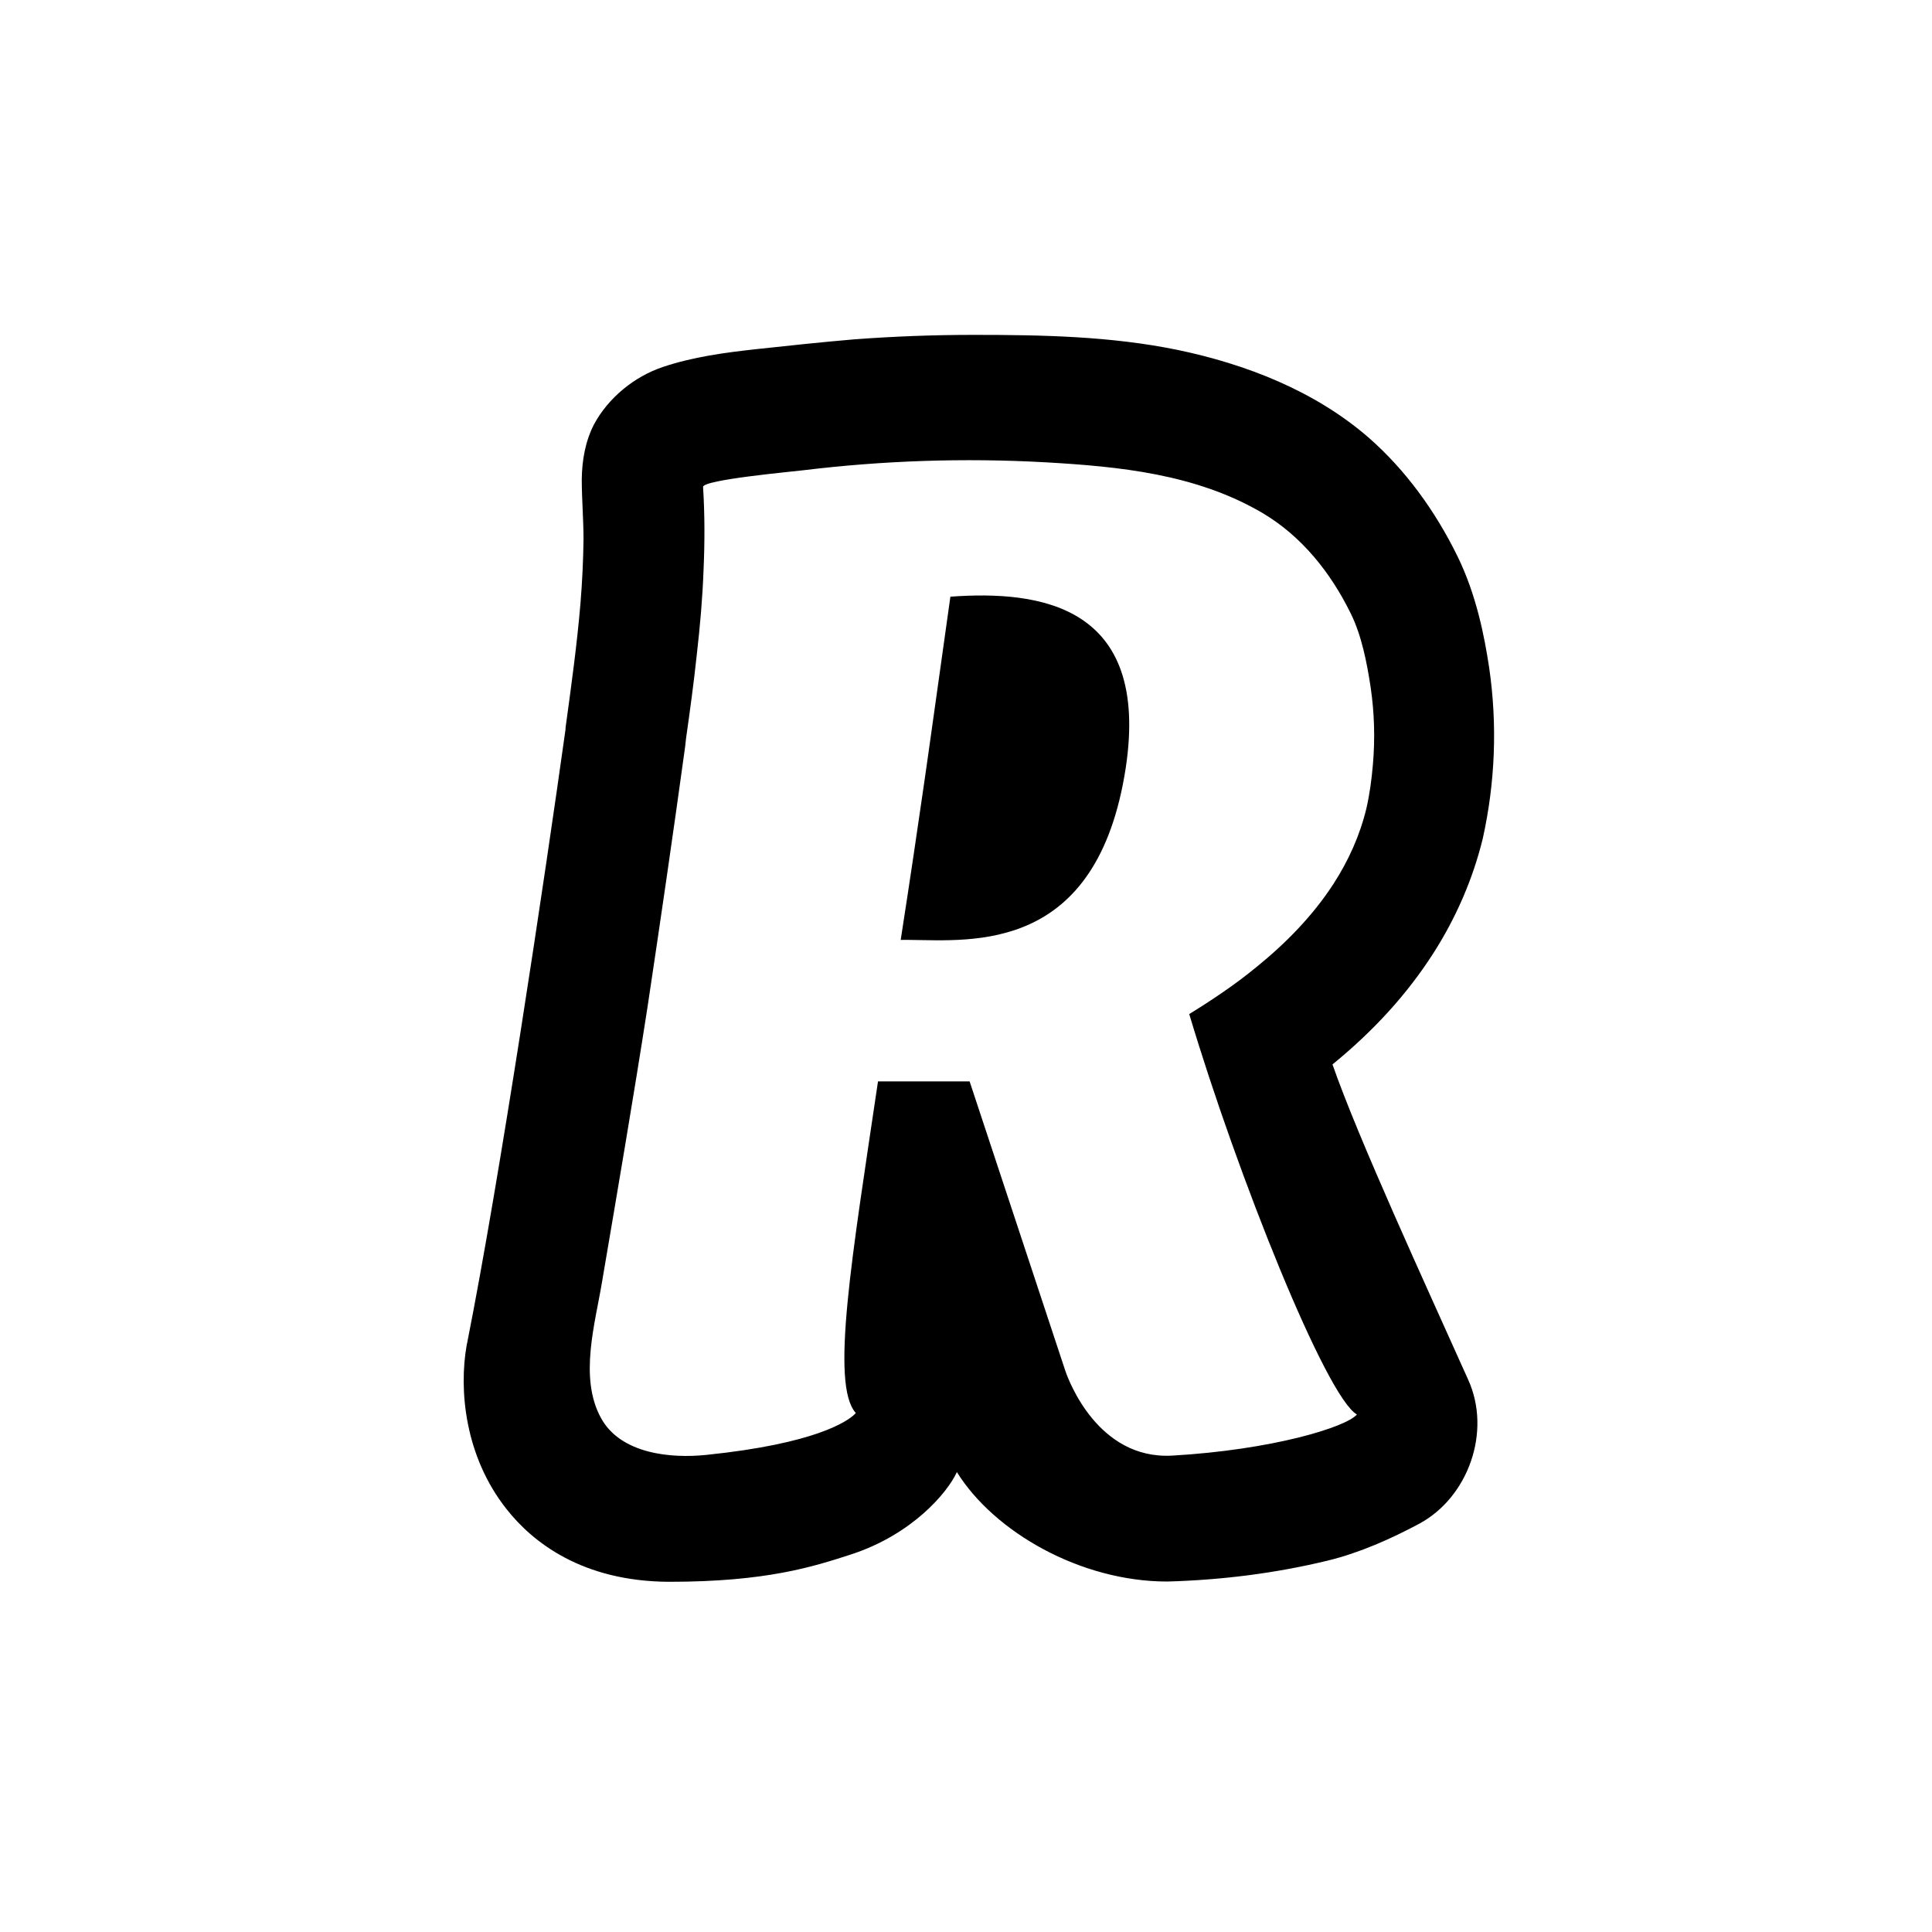 <?xml version="1.0" encoding="UTF-8"?>
<svg width="75px" height="75px" viewBox="0 0 75 75" version="1.1" xmlns="http://www.w3.org/2000/svg" xmlns:xlink="http://www.w3.org/1999/xlink">
    <title>revolut_logo </title>
    <g id="revolut_logo-" stroke="none" stroke-width="1" fill="none" fill-rule="evenodd">
        <rect fill="#FFFFFF" x="0" y="0" width="75" height="75"></rect>
        <path d="M37.795,13 C40.44,13 43.094,13.048 45.701,13.581 C48.355,14.132 51.039,15.168 53.141,16.997 C54.575,18.256 55.718,19.843 56.571,21.576 C57.317,23.095 57.627,24.712 57.811,25.931 C58.131,28.138 58.044,30.383 57.559,32.561 C57.172,34.139 56.513,35.649 55.631,37.023 C54.633,38.572 53.364,39.985 51.727,41.321 C52.734,44.215 55.331,49.848 56.997,53.565 C57.908,55.578 56.997,58.123 55.098,59.149 C54.013,59.73 52.783,60.282 51.543,60.582 C49.508,61.076 47.415,61.337 45.313,61.395 C41.951,61.395 38.599,59.479 37.146,57.146 C36.778,57.949 35.411,59.566 33.047,60.34 C31.555,60.824 29.744,61.405 25.985,61.405 C22.603,61.395 20.675,59.866 19.668,58.588 C18.04,56.536 17.808,53.952 18.118,52.21 L18.137,52.123 C19.406,45.734 21.14,34.129 21.954,28.312 L21.954,28.254 C22.177,26.628 22.4,25.021 22.536,23.395 C22.603,22.573 22.642,21.75 22.652,20.927 C22.652,20.153 22.584,19.378 22.584,18.604 C22.594,17.869 22.72,17.133 23.059,16.475 C23.621,15.429 24.638,14.616 25.723,14.249 C26.905,13.852 28.145,13.687 29.376,13.552 C30.635,13.416 31.895,13.281 33.154,13.174 C34.704,13.058 36.245,13 37.795,13 Z M31.178,18.256 C30.809,18.304 27.273,18.623 27.293,18.904 C27.36,19.969 27.36,21.043 27.312,22.118 C27.273,23.211 27.176,24.305 27.05,25.408 C26.934,26.493 26.789,27.567 26.634,28.651 L26.595,28.999 C26.13,32.387 25.636,35.765 25.132,39.124 C24.58,42.676 23.979,46.189 23.378,49.722 C23.107,51.377 22.468,53.478 23.33,55.046 C24.095,56.449 26.062,56.623 27.428,56.478 C31.675,56.041 32.89,55.17 33.157,54.92 L33.202,54.875 C33.206,54.871 33.209,54.868 33.211,54.865 L33.221,54.853 C33.222,54.852 33.222,54.852 33.222,54.852 C32.224,53.749 33.086,48.725 34.084,41.979 L37.64,41.979 L41.35,53.197 L41.361,53.23 C41.482,53.582 42.62,56.662 45.497,56.507 C49.392,56.284 52.25,55.404 52.676,54.91 C51.484,54.242 48.045,45.657 46.166,39.366 C47.076,38.804 47.958,38.214 48.781,37.536 C49.915,36.617 50.961,35.552 51.765,34.313 C52.347,33.413 52.792,32.426 53.044,31.38 C53.17,30.829 53.248,30.248 53.296,29.677 C53.383,28.68 53.354,27.673 53.209,26.686 C53.064,25.728 52.86,24.673 52.434,23.811 C51.649,22.214 50.525,20.811 49.004,19.911 C46.427,18.401 43.463,18.111 40.575,17.946 C37.436,17.772 34.288,17.878 31.178,18.256 Z M36.894,23.163 C40.376,22.91 44.649,23.494 43.703,29.797 C42.599,37.023 37.757,36.508 35.304,36.487 L35.074,36.486 L35.074,36.486 L34.965,36.488 C35.323,34.182 35.613,32.219 35.874,30.407 L36.027,29.337 C36.327,27.226 36.595,25.279 36.894,23.163 Z" id="Combined-Shape" fill="#000000" fill-rule="nonzero"></path>
    </g>
</svg>
